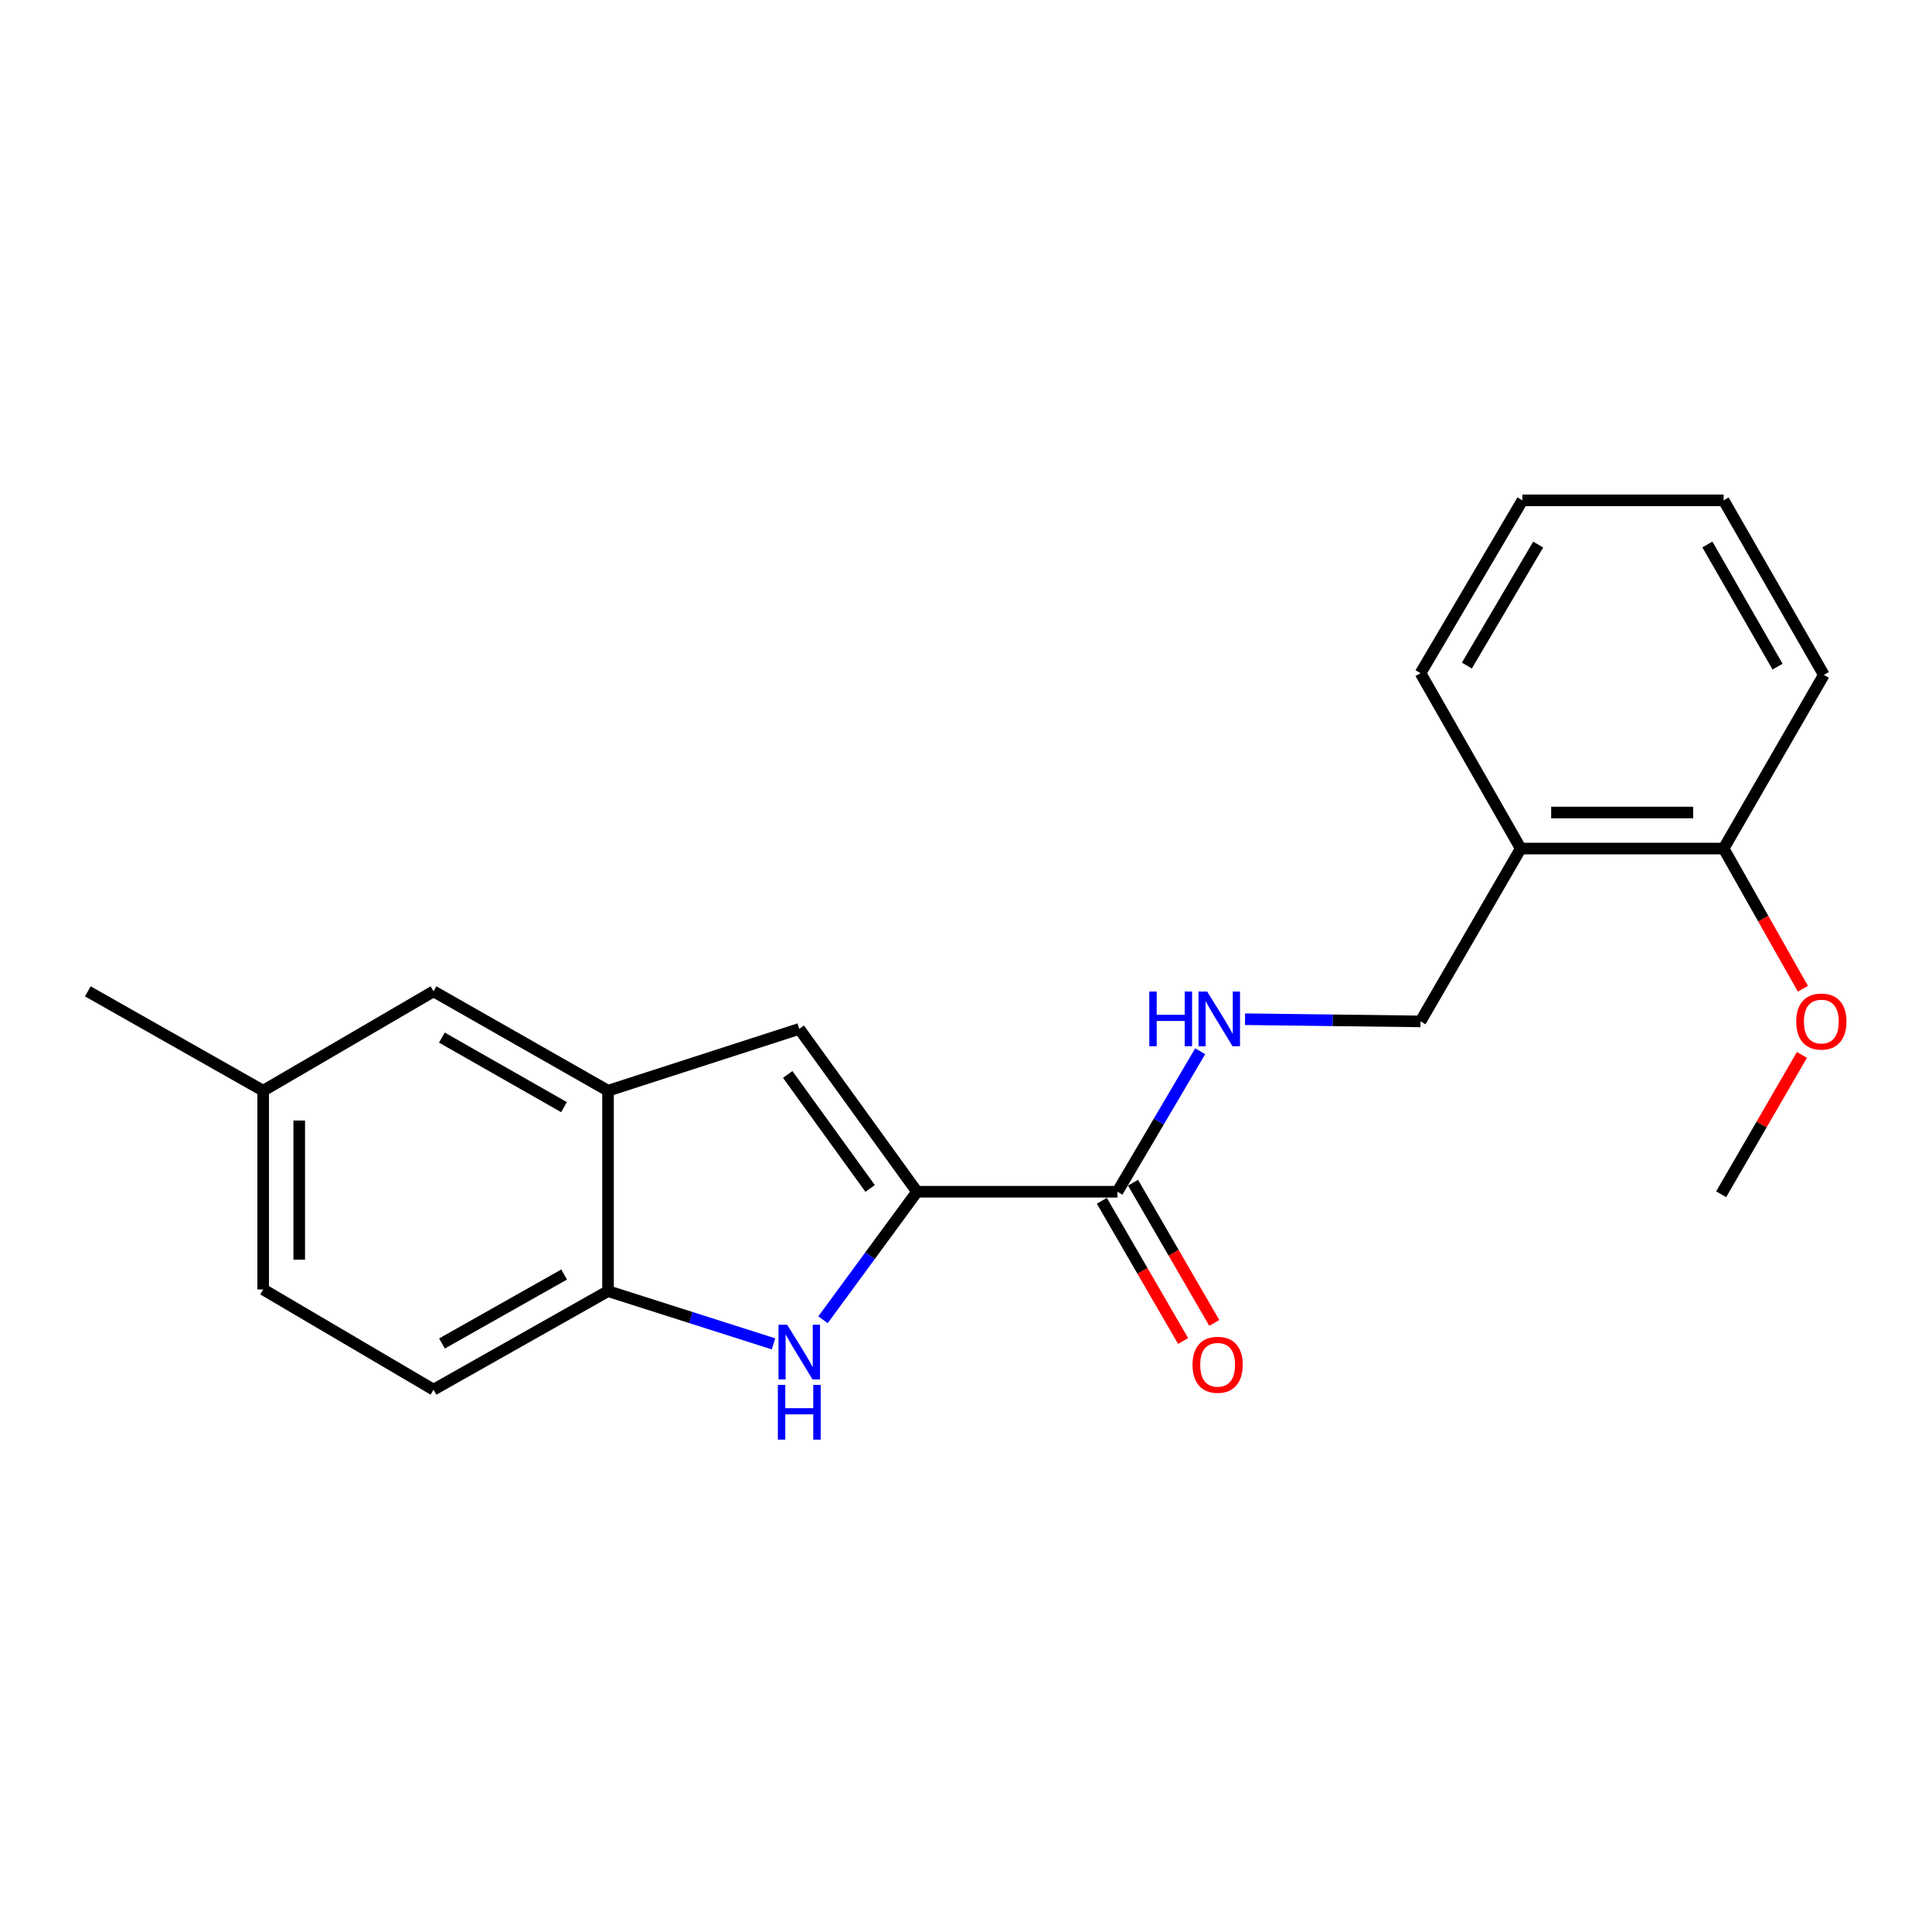 <?xml version='1.0' encoding='iso-8859-1'?>
<svg version='1.1' baseProfile='full'
              xmlns='http://www.w3.org/2000/svg'
                      xmlns:rdkit='http://www.rdkit.org/xml'
                      xmlns:xlink='http://www.w3.org/1999/xlink'
                  xml:space='preserve'
width='1000px' height='1000px' viewBox='0 0 1000 1000'>
<!-- END OF HEADER -->
<rect style='opacity:1.0;fill:#FFFFFF;stroke:none' width='1000' height='1000' x='0' y='0'> </rect>
<path class='bond-0' d='M 474.638,616.845 L 450.312,649.973' style='fill:none;fill-rule:evenodd;stroke:#000000;stroke-width:6px;stroke-linecap:butt;stroke-linejoin:miter;stroke-opacity:1' />
<path class='bond-0' d='M 450.312,649.973 L 425.987,683.101' style='fill:none;fill-rule:evenodd;stroke:#0000FF;stroke-width:6px;stroke-linecap:butt;stroke-linejoin:miter;stroke-opacity:1' />
<path class='bond-1' d='M 474.638,616.845 L 413.699,532.56' style='fill:none;fill-rule:evenodd;stroke:#000000;stroke-width:6px;stroke-linecap:butt;stroke-linejoin:miter;stroke-opacity:1' />
<path class='bond-1' d='M 450.374,615.136 L 407.717,556.136' style='fill:none;fill-rule:evenodd;stroke:#000000;stroke-width:6px;stroke-linecap:butt;stroke-linejoin:miter;stroke-opacity:1' />
<path class='bond-2' d='M 474.638,616.845 L 578.383,616.845' style='fill:none;fill-rule:evenodd;stroke:#000000;stroke-width:6px;stroke-linecap:butt;stroke-linejoin:miter;stroke-opacity:1' />
<path class='bond-4' d='M 400.362,695.584 L 357.537,681.936' style='fill:none;fill-rule:evenodd;stroke:#0000FF;stroke-width:6px;stroke-linecap:butt;stroke-linejoin:miter;stroke-opacity:1' />
<path class='bond-4' d='M 357.537,681.936 L 314.713,668.287' style='fill:none;fill-rule:evenodd;stroke:#000000;stroke-width:6px;stroke-linecap:butt;stroke-linejoin:miter;stroke-opacity:1' />
<path class='bond-3' d='M 413.699,532.56 L 314.713,564.553' style='fill:none;fill-rule:evenodd;stroke:#000000;stroke-width:6px;stroke-linecap:butt;stroke-linejoin:miter;stroke-opacity:1' />
<path class='bond-5' d='M 578.383,616.845 L 599.801,580.489' style='fill:none;fill-rule:evenodd;stroke:#000000;stroke-width:6px;stroke-linecap:butt;stroke-linejoin:miter;stroke-opacity:1' />
<path class='bond-5' d='M 599.801,580.489 L 621.219,544.132' style='fill:none;fill-rule:evenodd;stroke:#0000FF;stroke-width:6px;stroke-linecap:butt;stroke-linejoin:miter;stroke-opacity:1' />
<path class='bond-9' d='M 570.31,621.524 L 591.34,657.811' style='fill:none;fill-rule:evenodd;stroke:#000000;stroke-width:6px;stroke-linecap:butt;stroke-linejoin:miter;stroke-opacity:1' />
<path class='bond-9' d='M 591.34,657.811 L 612.369,694.098' style='fill:none;fill-rule:evenodd;stroke:#FF0000;stroke-width:6px;stroke-linecap:butt;stroke-linejoin:miter;stroke-opacity:1' />
<path class='bond-9' d='M 586.455,612.167 L 607.485,648.454' style='fill:none;fill-rule:evenodd;stroke:#000000;stroke-width:6px;stroke-linecap:butt;stroke-linejoin:miter;stroke-opacity:1' />
<path class='bond-9' d='M 607.485,648.454 L 628.515,684.741' style='fill:none;fill-rule:evenodd;stroke:#FF0000;stroke-width:6px;stroke-linecap:butt;stroke-linejoin:miter;stroke-opacity:1' />
<path class='bond-7' d='M 314.713,564.553 L 224.393,513.121' style='fill:none;fill-rule:evenodd;stroke:#000000;stroke-width:6px;stroke-linecap:butt;stroke-linejoin:miter;stroke-opacity:1' />
<path class='bond-7' d='M 291.93,573.054 L 228.707,537.052' style='fill:none;fill-rule:evenodd;stroke:#000000;stroke-width:6px;stroke-linecap:butt;stroke-linejoin:miter;stroke-opacity:1' />
<path class='bond-21' d='M 314.713,564.553 L 314.713,668.287' style='fill:none;fill-rule:evenodd;stroke:#000000;stroke-width:6px;stroke-linecap:butt;stroke-linejoin:miter;stroke-opacity:1' />
<path class='bond-11' d='M 314.713,668.287 L 224.393,719.284' style='fill:none;fill-rule:evenodd;stroke:#000000;stroke-width:6px;stroke-linecap:butt;stroke-linejoin:miter;stroke-opacity:1' />
<path class='bond-11' d='M 291.99,659.687 L 228.766,695.385' style='fill:none;fill-rule:evenodd;stroke:#000000;stroke-width:6px;stroke-linecap:butt;stroke-linejoin:miter;stroke-opacity:1' />
<path class='bond-8' d='M 644.434,527.542 L 689.847,528.107' style='fill:none;fill-rule:evenodd;stroke:#0000FF;stroke-width:6px;stroke-linecap:butt;stroke-linejoin:miter;stroke-opacity:1' />
<path class='bond-8' d='M 689.847,528.107 L 735.26,528.672' style='fill:none;fill-rule:evenodd;stroke:#000000;stroke-width:6px;stroke-linecap:butt;stroke-linejoin:miter;stroke-opacity:1' />
<path class='bond-6' d='M 787.127,439.213 L 735.26,528.672' style='fill:none;fill-rule:evenodd;stroke:#000000;stroke-width:6px;stroke-linecap:butt;stroke-linejoin:miter;stroke-opacity:1' />
<path class='bond-10' d='M 787.127,439.213 L 892.147,439.213' style='fill:none;fill-rule:evenodd;stroke:#000000;stroke-width:6px;stroke-linecap:butt;stroke-linejoin:miter;stroke-opacity:1' />
<path class='bond-10' d='M 802.88,420.552 L 876.394,420.552' style='fill:none;fill-rule:evenodd;stroke:#000000;stroke-width:6px;stroke-linecap:butt;stroke-linejoin:miter;stroke-opacity:1' />
<path class='bond-15' d='M 787.127,439.213 L 735.26,348.437' style='fill:none;fill-rule:evenodd;stroke:#000000;stroke-width:6px;stroke-linecap:butt;stroke-linejoin:miter;stroke-opacity:1' />
<path class='bond-12' d='M 224.393,513.121 L 136.22,564.553' style='fill:none;fill-rule:evenodd;stroke:#000000;stroke-width:6px;stroke-linecap:butt;stroke-linejoin:miter;stroke-opacity:1' />
<path class='bond-14' d='M 892.147,439.213 L 912.663,475.498' style='fill:none;fill-rule:evenodd;stroke:#000000;stroke-width:6px;stroke-linecap:butt;stroke-linejoin:miter;stroke-opacity:1' />
<path class='bond-14' d='M 912.663,475.498 L 933.18,511.783' style='fill:none;fill-rule:evenodd;stroke:#FF0000;stroke-width:6px;stroke-linecap:butt;stroke-linejoin:miter;stroke-opacity:1' />
<path class='bond-16' d='M 892.147,439.213 L 944.025,349.308' style='fill:none;fill-rule:evenodd;stroke:#000000;stroke-width:6px;stroke-linecap:butt;stroke-linejoin:miter;stroke-opacity:1' />
<path class='bond-13' d='M 224.393,719.284 L 136.22,667.417' style='fill:none;fill-rule:evenodd;stroke:#000000;stroke-width:6px;stroke-linecap:butt;stroke-linejoin:miter;stroke-opacity:1' />
<path class='bond-17' d='M 136.22,564.553 L 45.455,513.121' style='fill:none;fill-rule:evenodd;stroke:#000000;stroke-width:6px;stroke-linecap:butt;stroke-linejoin:miter;stroke-opacity:1' />
<path class='bond-22' d='M 136.22,564.553 L 136.22,667.417' style='fill:none;fill-rule:evenodd;stroke:#000000;stroke-width:6px;stroke-linecap:butt;stroke-linejoin:miter;stroke-opacity:1' />
<path class='bond-22' d='M 154.881,579.982 L 154.881,651.987' style='fill:none;fill-rule:evenodd;stroke:#000000;stroke-width:6px;stroke-linecap:butt;stroke-linejoin:miter;stroke-opacity:1' />
<path class='bond-18' d='M 932.675,546.017 L 911.768,582.084' style='fill:none;fill-rule:evenodd;stroke:#FF0000;stroke-width:6px;stroke-linecap:butt;stroke-linejoin:miter;stroke-opacity:1' />
<path class='bond-18' d='M 911.768,582.084 L 890.862,618.152' style='fill:none;fill-rule:evenodd;stroke:#000000;stroke-width:6px;stroke-linecap:butt;stroke-linejoin:miter;stroke-opacity:1' />
<path class='bond-19' d='M 735.26,348.437 L 787.998,258.978' style='fill:none;fill-rule:evenodd;stroke:#000000;stroke-width:6px;stroke-linecap:butt;stroke-linejoin:miter;stroke-opacity:1' />
<path class='bond-19' d='M 759.246,344.495 L 796.163,281.874' style='fill:none;fill-rule:evenodd;stroke:#000000;stroke-width:6px;stroke-linecap:butt;stroke-linejoin:miter;stroke-opacity:1' />
<path class='bond-23' d='M 944.025,349.308 L 892.147,258.978' style='fill:none;fill-rule:evenodd;stroke:#000000;stroke-width:6px;stroke-linecap:butt;stroke-linejoin:miter;stroke-opacity:1' />
<path class='bond-23' d='M 920.061,345.052 L 883.747,281.821' style='fill:none;fill-rule:evenodd;stroke:#000000;stroke-width:6px;stroke-linecap:butt;stroke-linejoin:miter;stroke-opacity:1' />
<path class='bond-20' d='M 787.998,258.978 L 892.147,258.978' style='fill:none;fill-rule:evenodd;stroke:#000000;stroke-width:6px;stroke-linecap:butt;stroke-linejoin:miter;stroke-opacity:1' />
<path  class='atom-1' d='M 407.439 685.675
L 416.719 700.675
Q 417.639 702.155, 419.119 704.835
Q 420.599 707.515, 420.679 707.675
L 420.679 685.675
L 424.439 685.675
L 424.439 713.995
L 420.559 713.995
L 410.599 697.595
Q 409.439 695.675, 408.199 693.475
Q 406.999 691.275, 406.639 690.595
L 406.639 713.995
L 402.959 713.995
L 402.959 685.675
L 407.439 685.675
' fill='#0000FF'/>
<path  class='atom-1' d='M 402.619 716.827
L 406.459 716.827
L 406.459 728.867
L 420.939 728.867
L 420.939 716.827
L 424.779 716.827
L 424.779 745.147
L 420.939 745.147
L 420.939 732.067
L 406.459 732.067
L 406.459 745.147
L 402.619 745.147
L 402.619 716.827
' fill='#0000FF'/>
<path  class='atom-6' d='M 594.87 513.216
L 598.71 513.216
L 598.71 525.256
L 613.19 525.256
L 613.19 513.216
L 617.03 513.216
L 617.03 541.536
L 613.19 541.536
L 613.19 528.456
L 598.71 528.456
L 598.71 541.536
L 594.87 541.536
L 594.87 513.216
' fill='#0000FF'/>
<path  class='atom-6' d='M 624.83 513.216
L 634.11 528.216
Q 635.03 529.696, 636.51 532.376
Q 637.99 535.056, 638.07 535.216
L 638.07 513.216
L 641.83 513.216
L 641.83 541.536
L 637.95 541.536
L 627.99 525.136
Q 626.83 523.216, 625.59 521.016
Q 624.39 518.816, 624.03 518.136
L 624.03 541.536
L 620.35 541.536
L 620.35 513.216
L 624.83 513.216
' fill='#0000FF'/>
<path  class='atom-10' d='M 617.24 706.405
Q 617.24 699.605, 620.6 695.805
Q 623.96 692.005, 630.24 692.005
Q 636.52 692.005, 639.88 695.805
Q 643.24 699.605, 643.24 706.405
Q 643.24 713.285, 639.84 717.205
Q 636.44 721.085, 630.24 721.085
Q 624 721.085, 620.6 717.205
Q 617.24 713.325, 617.24 706.405
M 630.24 717.885
Q 634.56 717.885, 636.88 715.005
Q 639.24 712.085, 639.24 706.405
Q 639.24 700.845, 636.88 698.045
Q 634.56 695.205, 630.24 695.205
Q 625.92 695.205, 623.56 698.005
Q 621.24 700.805, 621.24 706.405
Q 621.24 712.125, 623.56 715.005
Q 625.92 717.885, 630.24 717.885
' fill='#FF0000'/>
<path  class='atom-15' d='M 929.729 528.752
Q 929.729 521.952, 933.089 518.152
Q 936.449 514.352, 942.729 514.352
Q 949.009 514.352, 952.369 518.152
Q 955.729 521.952, 955.729 528.752
Q 955.729 535.632, 952.329 539.552
Q 948.929 543.432, 942.729 543.432
Q 936.489 543.432, 933.089 539.552
Q 929.729 535.672, 929.729 528.752
M 942.729 540.232
Q 947.049 540.232, 949.369 537.352
Q 951.729 534.432, 951.729 528.752
Q 951.729 523.192, 949.369 520.392
Q 947.049 517.552, 942.729 517.552
Q 938.409 517.552, 936.049 520.352
Q 933.729 523.152, 933.729 528.752
Q 933.729 534.472, 936.049 537.352
Q 938.409 540.232, 942.729 540.232
' fill='#FF0000'/>
</svg>
